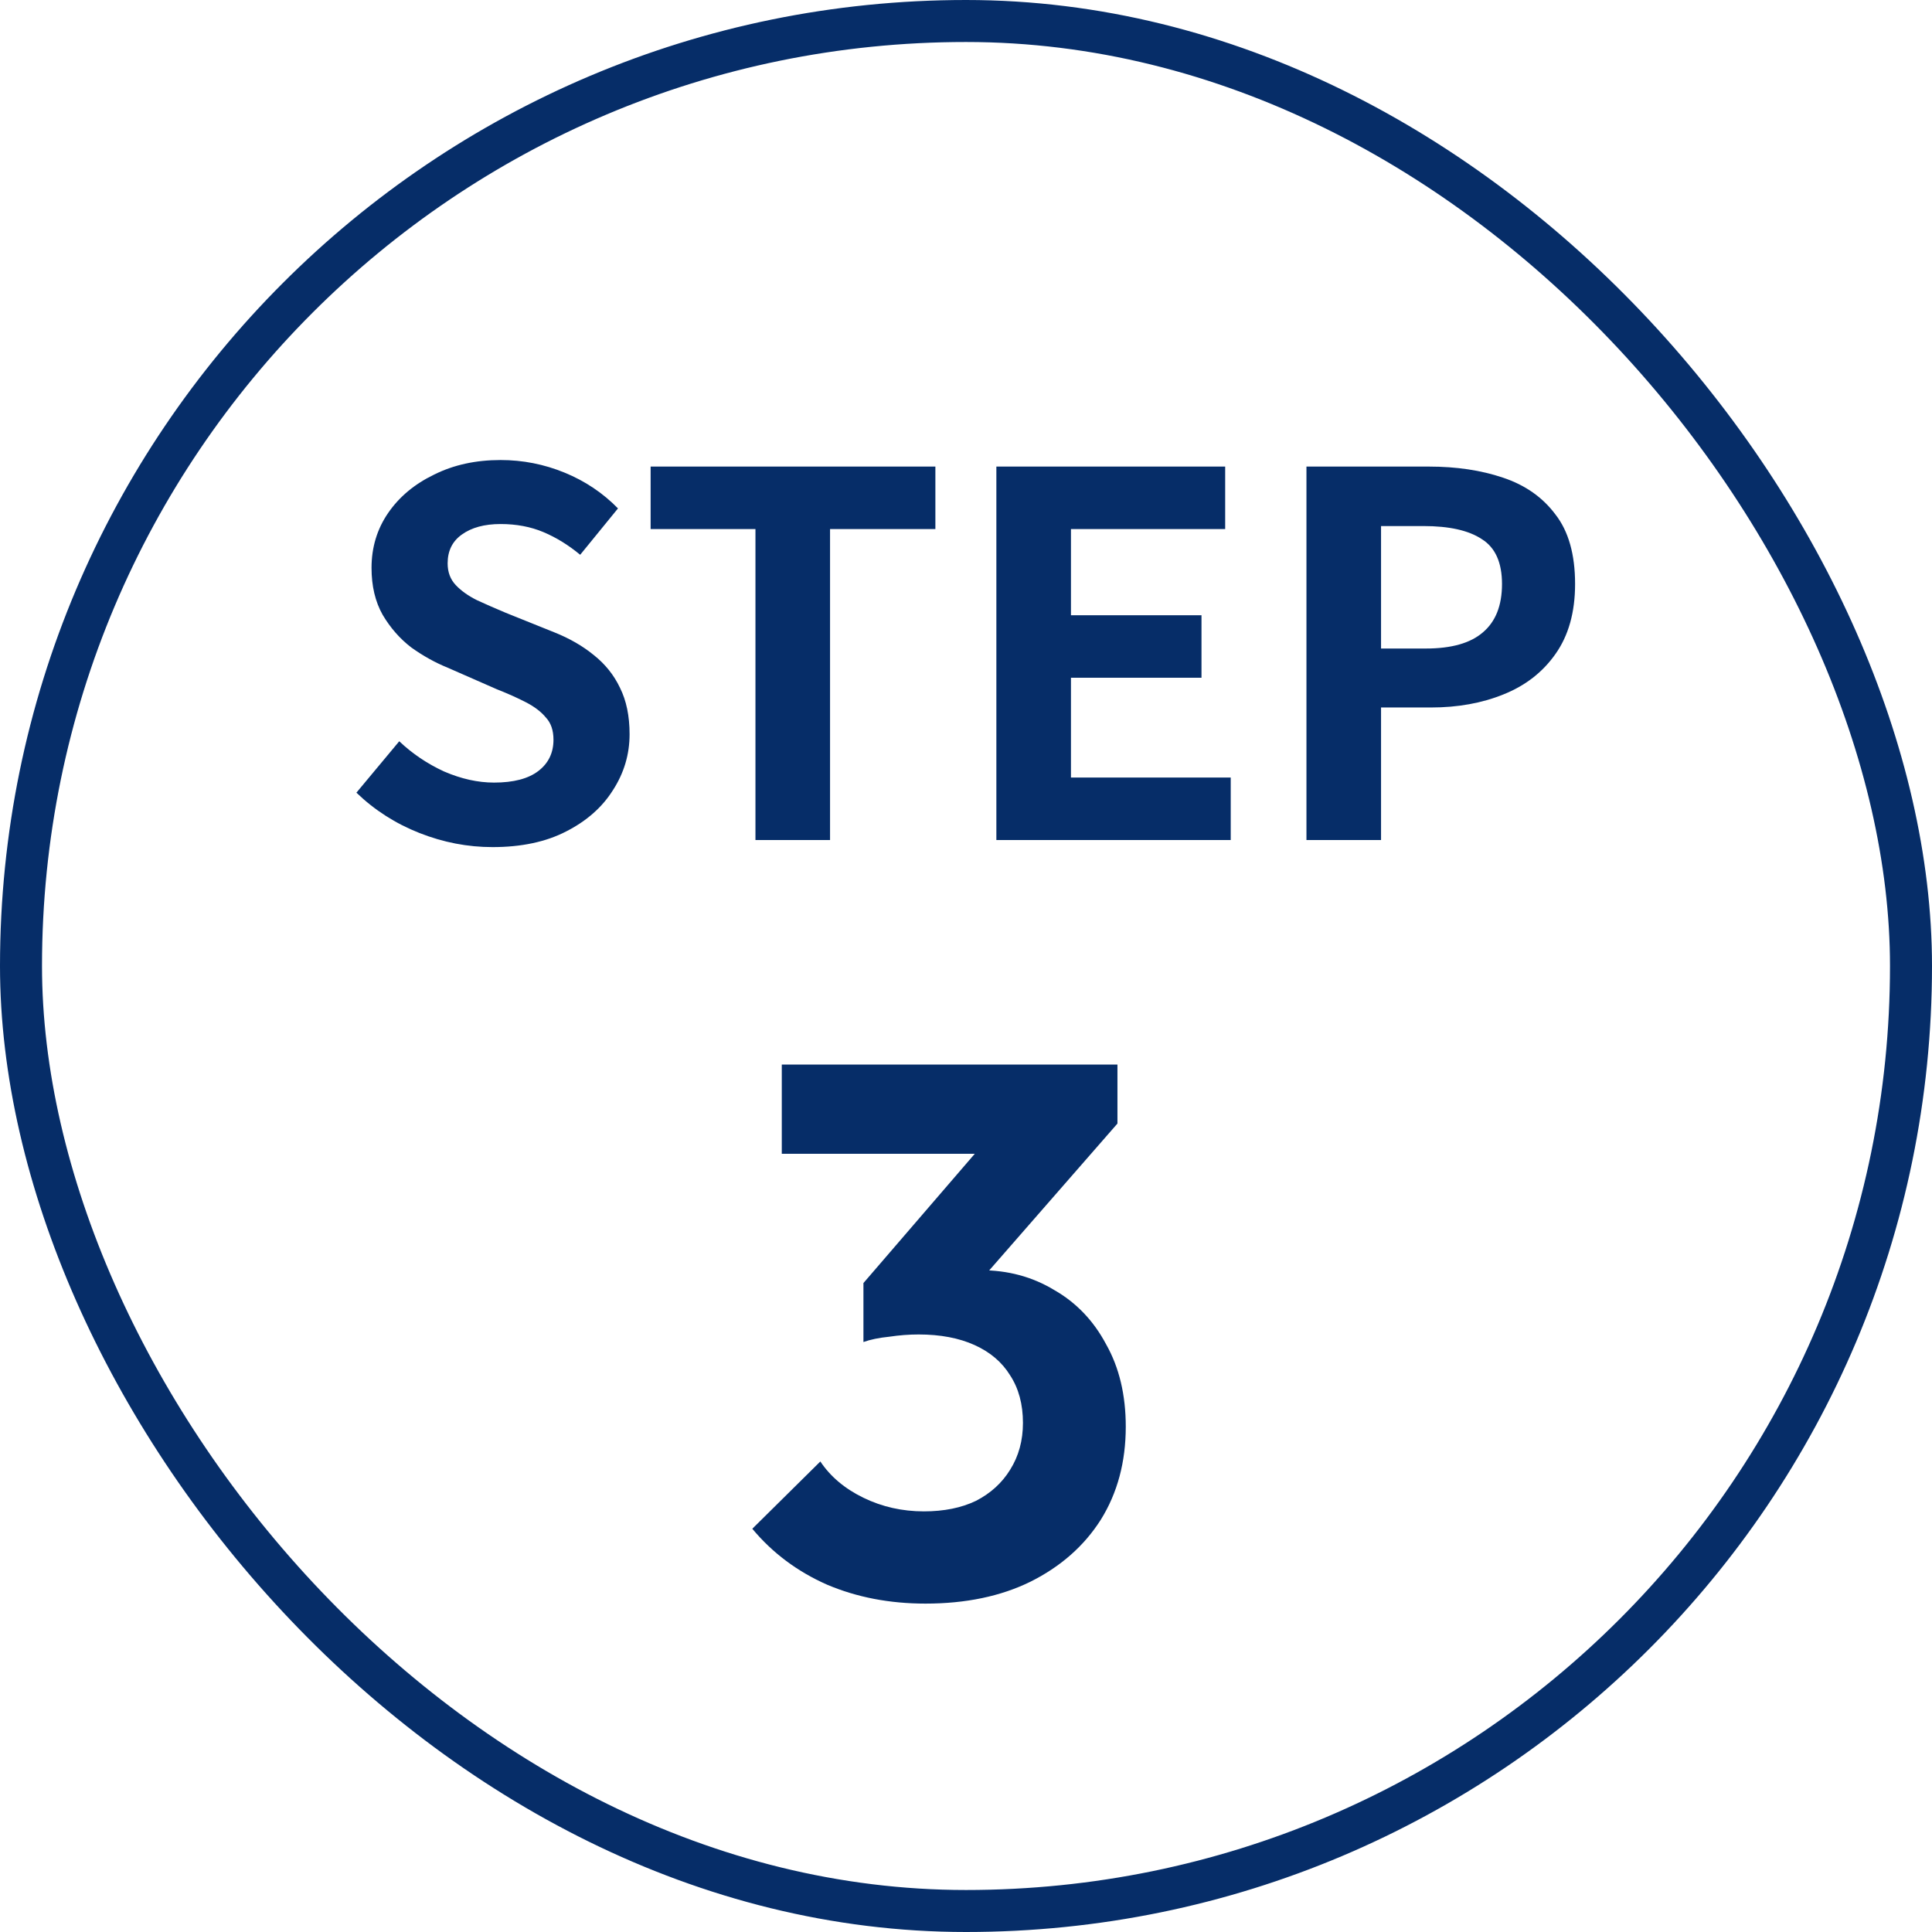 <svg width="46" height="46" viewBox="0 0 46 46" fill="none" xmlns="http://www.w3.org/2000/svg">
<rect x="0.5" y="0.5" width="45" height="45" rx="22.5" stroke="#062D68"/>
<path d="M11.726 20.169C11.134 20.169 10.554 20.057 9.986 19.833C9.418 19.609 8.918 19.289 8.486 18.873L9.506 17.649C9.818 17.945 10.174 18.185 10.574 18.369C10.982 18.545 11.378 18.633 11.762 18.633C12.226 18.633 12.578 18.541 12.818 18.357C13.058 18.173 13.178 17.925 13.178 17.613C13.178 17.389 13.118 17.213 12.998 17.085C12.886 16.949 12.73 16.829 12.53 16.725C12.33 16.621 12.098 16.517 11.834 16.413L10.658 15.897C10.362 15.777 10.074 15.617 9.794 15.417C9.522 15.209 9.294 14.949 9.11 14.637C8.934 14.325 8.846 13.953 8.846 13.521C8.846 13.033 8.978 12.597 9.242 12.213C9.506 11.829 9.87 11.525 10.334 11.301C10.798 11.069 11.326 10.953 11.918 10.953C12.446 10.953 12.954 11.053 13.442 11.253C13.93 11.453 14.354 11.737 14.714 12.105L13.814 13.209C13.534 12.977 13.242 12.797 12.938 12.669C12.634 12.541 12.294 12.477 11.918 12.477C11.534 12.477 11.226 12.561 10.994 12.729C10.77 12.889 10.658 13.117 10.658 13.413C10.658 13.621 10.722 13.793 10.85 13.929C10.978 14.065 11.146 14.185 11.354 14.289C11.562 14.385 11.79 14.485 12.038 14.589L13.202 15.057C13.562 15.201 13.874 15.381 14.138 15.597C14.41 15.813 14.618 16.073 14.762 16.377C14.914 16.681 14.99 17.049 14.99 17.481C14.99 17.961 14.858 18.405 14.594 18.813C14.338 19.221 13.966 19.549 13.478 19.797C12.998 20.045 12.414 20.169 11.726 20.169ZM17.987 20.001V12.597H15.491V11.109H22.271V12.597H19.763V20.001H17.987ZM23.723 20.001V11.109H29.171V12.597H25.499V14.649H28.607V16.137H25.499V18.513H29.303V20.001H23.723ZM31.106 20.001V11.109H34.022C34.678 11.109 35.266 11.197 35.786 11.373C36.314 11.549 36.73 11.841 37.034 12.249C37.346 12.649 37.502 13.201 37.502 13.905C37.502 14.577 37.346 15.133 37.034 15.573C36.73 16.005 36.318 16.325 35.798 16.533C35.286 16.741 34.71 16.845 34.07 16.845H32.882V20.001H31.106ZM32.882 15.441H33.95C34.558 15.441 35.01 15.313 35.306 15.057C35.61 14.801 35.762 14.417 35.762 13.905C35.762 13.393 35.602 13.037 35.282 12.837C34.97 12.629 34.506 12.525 33.89 12.525H32.882V15.441Z" fill="#062D68"/>
<path d="M22.034 38.181C21.182 38.181 20.402 38.031 19.694 37.731C18.986 37.419 18.392 36.975 17.912 36.399L19.532 34.797C19.772 35.157 20.114 35.445 20.558 35.661C21.002 35.877 21.482 35.985 21.998 35.985C22.478 35.985 22.892 35.901 23.24 35.733C23.588 35.553 23.858 35.307 24.05 34.995C24.254 34.671 24.356 34.299 24.356 33.879C24.356 33.435 24.254 33.057 24.05 32.745C23.858 32.433 23.576 32.193 23.204 32.025C22.832 31.857 22.388 31.773 21.872 31.773C21.644 31.773 21.41 31.791 21.17 31.827C20.93 31.851 20.726 31.893 20.558 31.953L21.638 30.585C21.938 30.489 22.232 30.411 22.52 30.351C22.82 30.279 23.096 30.243 23.348 30.243C23.996 30.243 24.578 30.399 25.094 30.711C25.622 31.011 26.036 31.443 26.336 32.007C26.648 32.559 26.804 33.213 26.804 33.969C26.804 34.809 26.606 35.547 26.21 36.183C25.814 36.807 25.256 37.299 24.536 37.659C23.828 38.007 22.994 38.181 22.034 38.181ZM20.558 31.953V30.549L23.798 26.787L26.606 26.751L23.258 30.585L20.558 31.953ZM18.614 27.471V25.347H26.606V26.751L24.608 27.471H18.614Z" fill="#062D68"/>
</svg>

